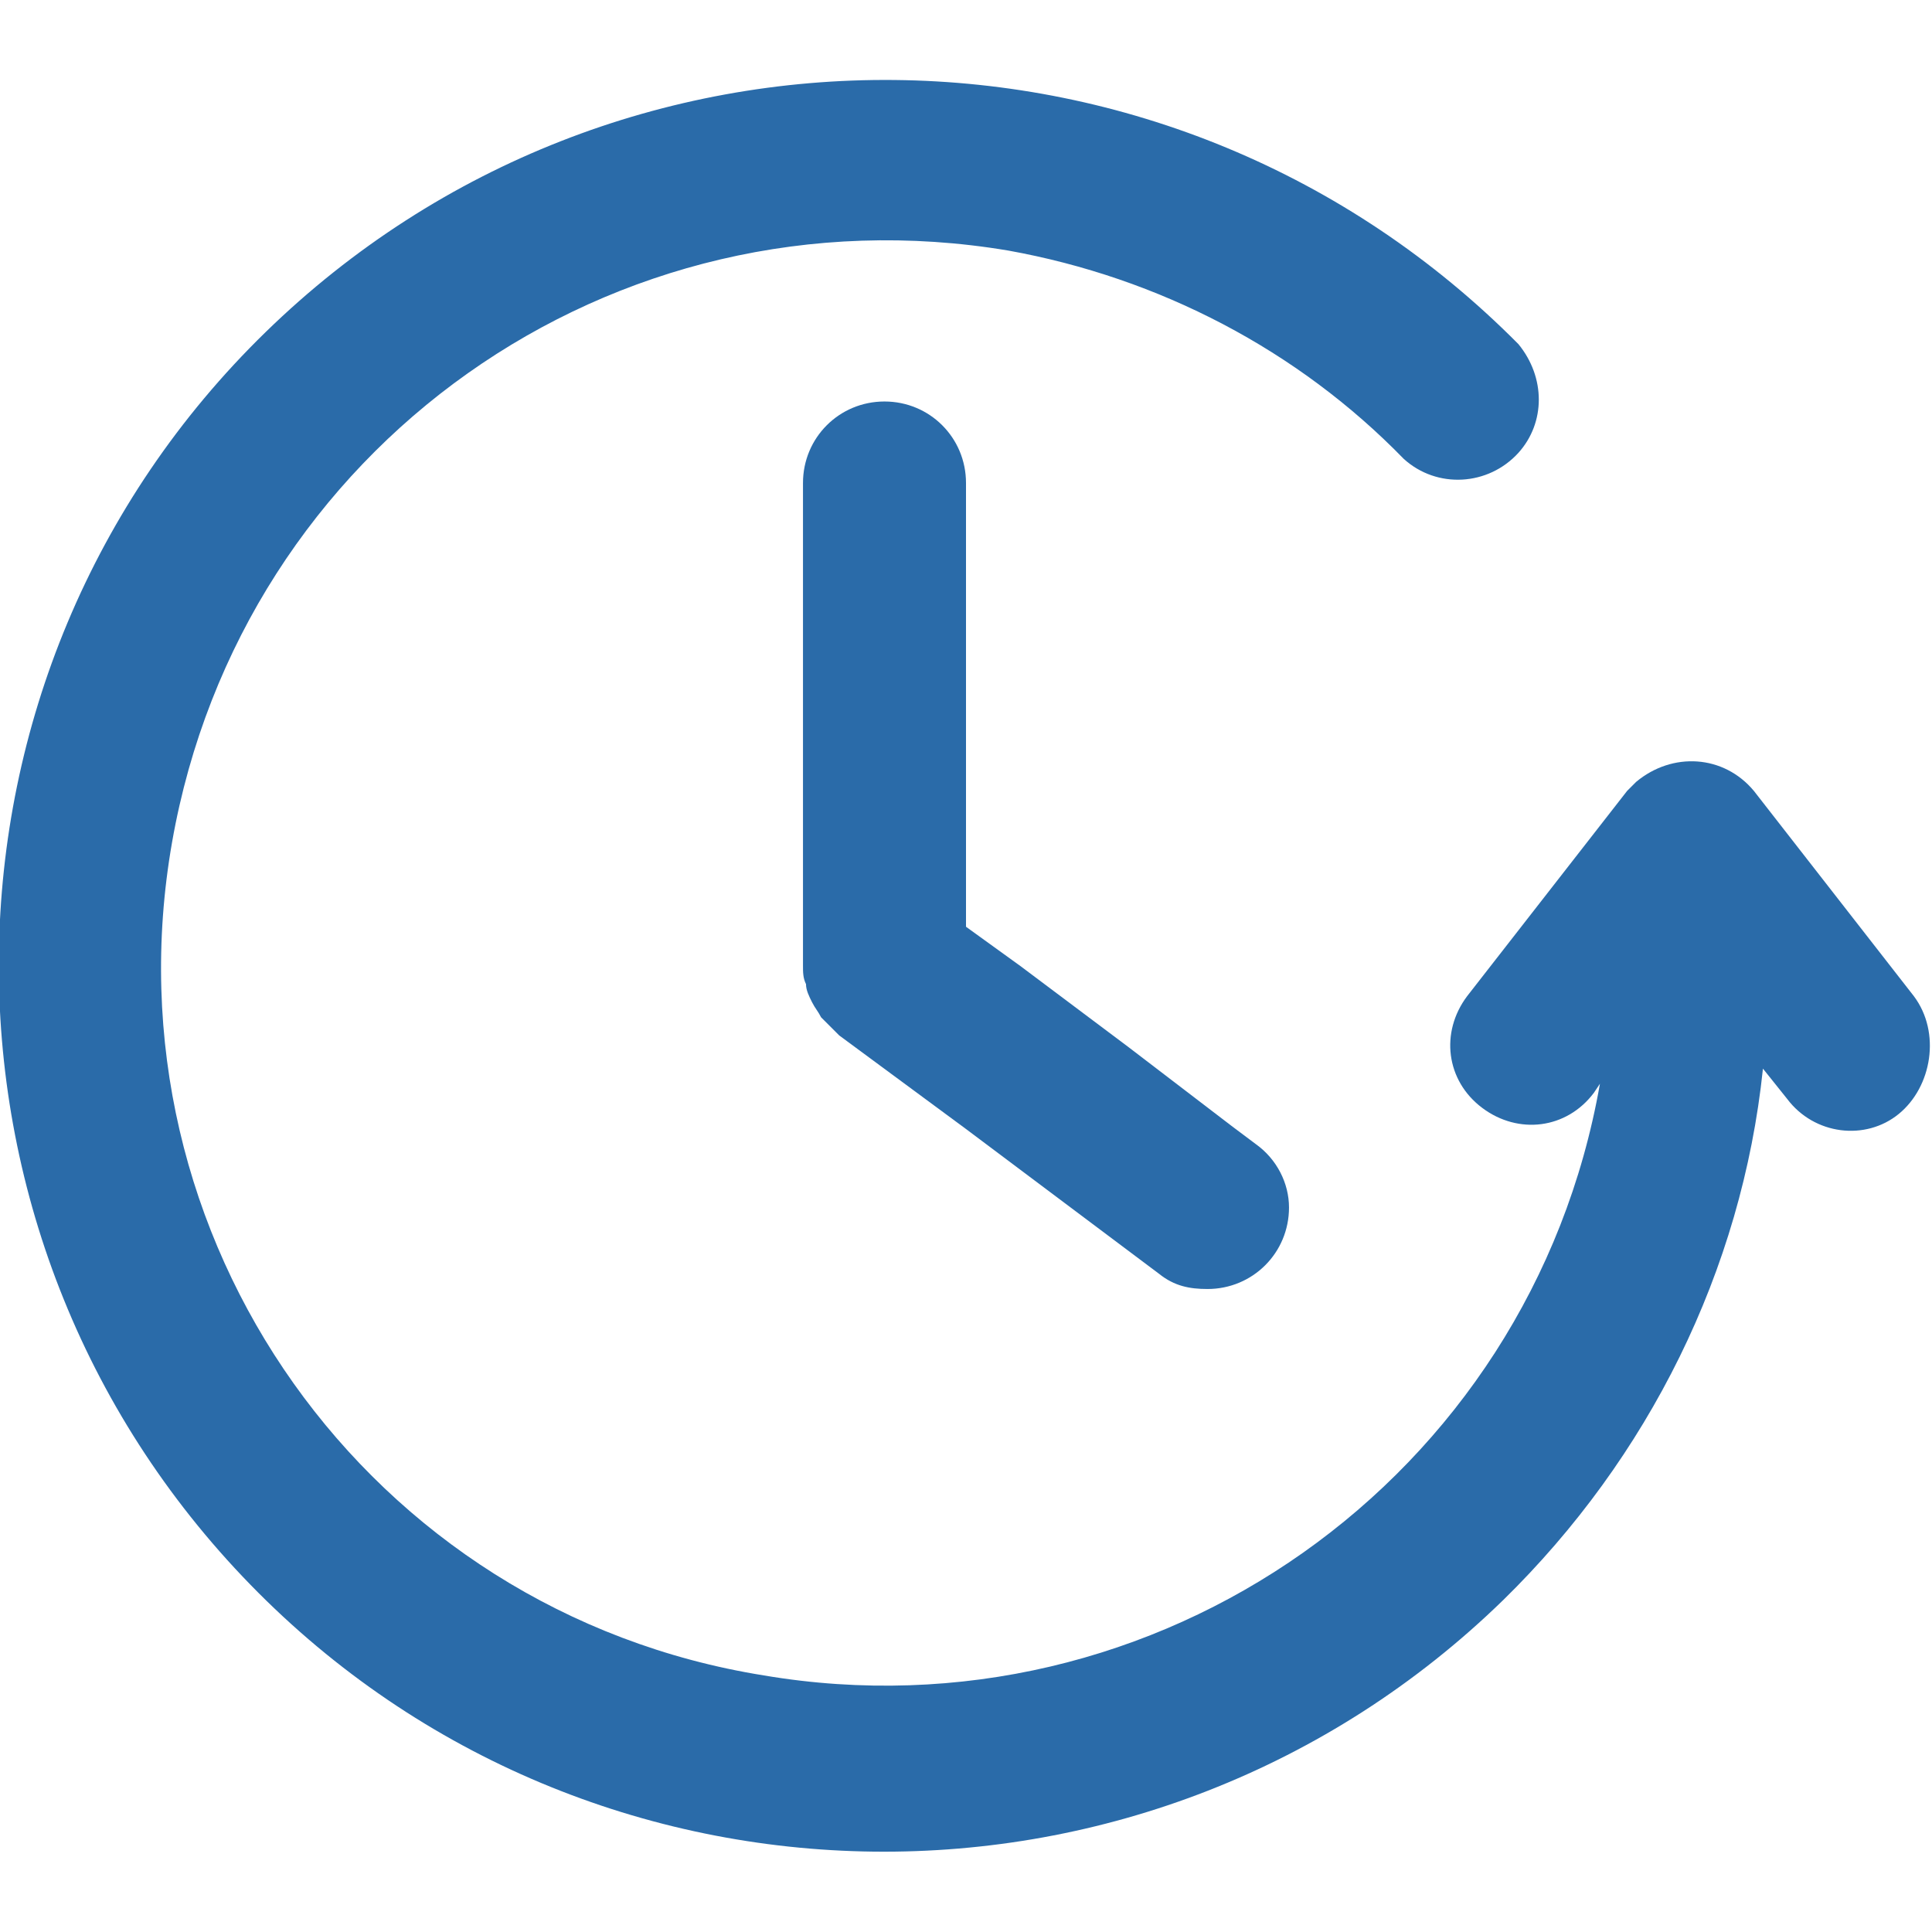<svg version="1.1" id="Слой_1" xmlns="http://www.w3.org/2000/svg" xmlns:xlink="http://www.w3.org/1999/xlink" x="0px" y="0px"
	 viewBox="0 0 64 64" style="enable-background:new 0 0 64 64;" xml:space="preserve">
<g fill="#2a6ba9">
	<path d="M63.4,33l-5.3-6.8c-1-1.2-2.7-1.3-3.9-0.3c-0.1,0.1-0.2,0.2-0.3,0.3L48.6,33c-0.9,1.2-0.7,2.8,0.5,3.7
		s2.8,0.7,3.7-0.5l0.2-0.3c-2.3,13.1-14.7,21.8-27.7,19.6C12.2,53.4,3.4,41,5.7,27.9S20.3,6.1,33.4,8.3c5,0.9,9.6,3.3,13.1,6.9
		c1.1,1,2.8,0.9,3.8-0.2c0.9-1,0.9-2.5,0-3.6C38.9-0.1,20.4-0.3,8.8,11S-3,40.9,8.3,52.5S38.2,64.3,49.8,53
		c4.8-4.7,7.9-10.9,8.6-17.6l0.8,1c0.9,1.2,2.6,1.4,3.7,0.5S64.3,34.2,63.4,33L63.4,33z"/>
	<path d="M29.3,13.3c-1.5,0-2.7,1.2-2.7,2.7v16c0,0.2,0,0.4,0.1,0.6c0,0.2,0.1,0.4,0.2,0.6c0.1,0.2,0.2,0.3,0.3,0.5
		c0,0,0.1,0.1,0.1,0.1c0.1,0.1,0.2,0.2,0.4,0.4l0,0l0.1,0.1l4.2,3.1l6.4,4.8c0.5,0.4,1,0.5,1.6,0.5c1.5,0,2.7-1.2,2.7-2.7
		c0-0.8-0.4-1.6-1.1-2.1l-0.8-0.6l-3.4-2.6L33.8,32L32,30.7V16C32,14.5,30.8,13.3,29.3,13.3z"/>
</g>
</svg>
